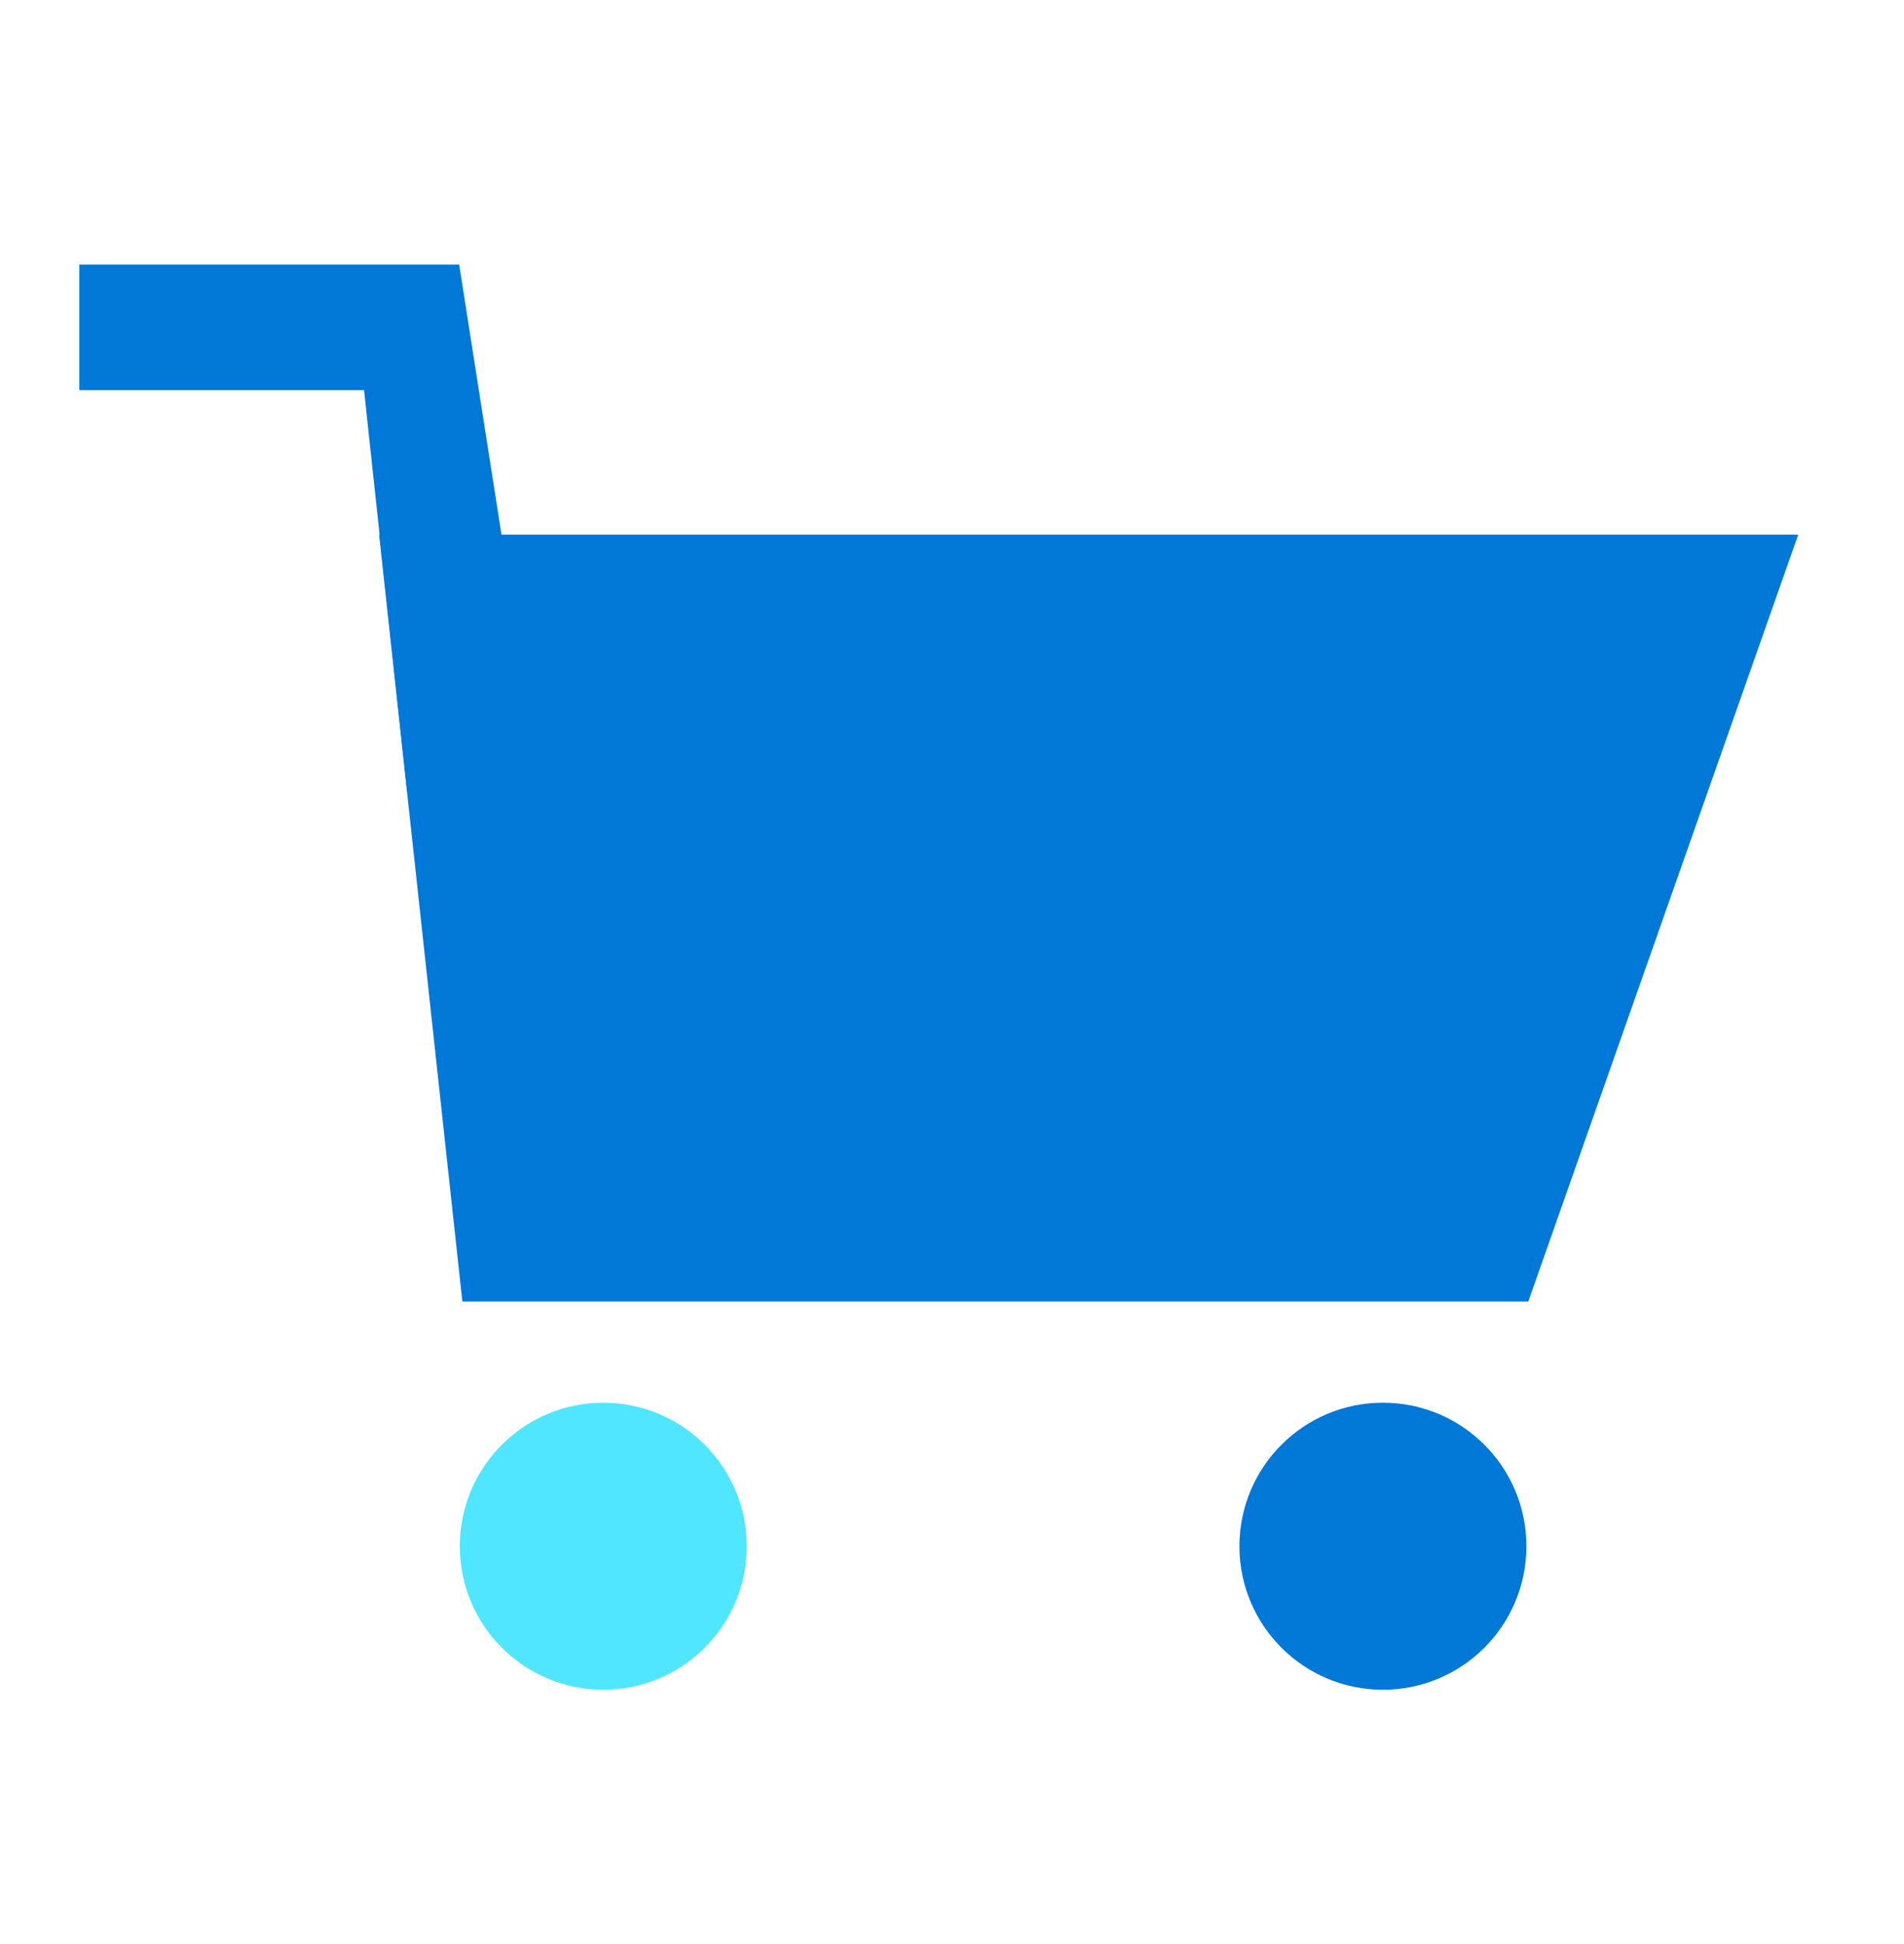 <svg data-slug-id="retail" viewBox="0 0 48 49" xmlns="http://www.w3.org/2000/svg">
<path d="M15.209 42.59C17.207 42.59 18.826 40.971 18.826 38.973C18.826 36.975 17.207 35.355 15.209 35.355C13.211 35.355 11.592 36.975 11.592 38.973C11.592 40.971 13.211 42.59 15.209 42.59Z" fill="#50E6FF"/>
<path d="M34.863 42.59C36.861 42.59 38.481 40.971 38.481 38.973C38.481 36.975 36.861 35.355 34.863 35.355C32.866 35.355 31.246 36.975 31.246 38.973C31.246 40.971 32.866 42.59 34.863 42.59Z" fill="#0078D7"/>
<path d="M38.528 32.805H11.656L9.557 13.475H45.334L38.528 32.805Z" fill="#0078D7"/>
<path d="M11.576 6.669H2V9.834H9.178L10.268 19.976L13.587 19.507L11.576 6.669Z" fill="#0078D7"/>
</svg>
